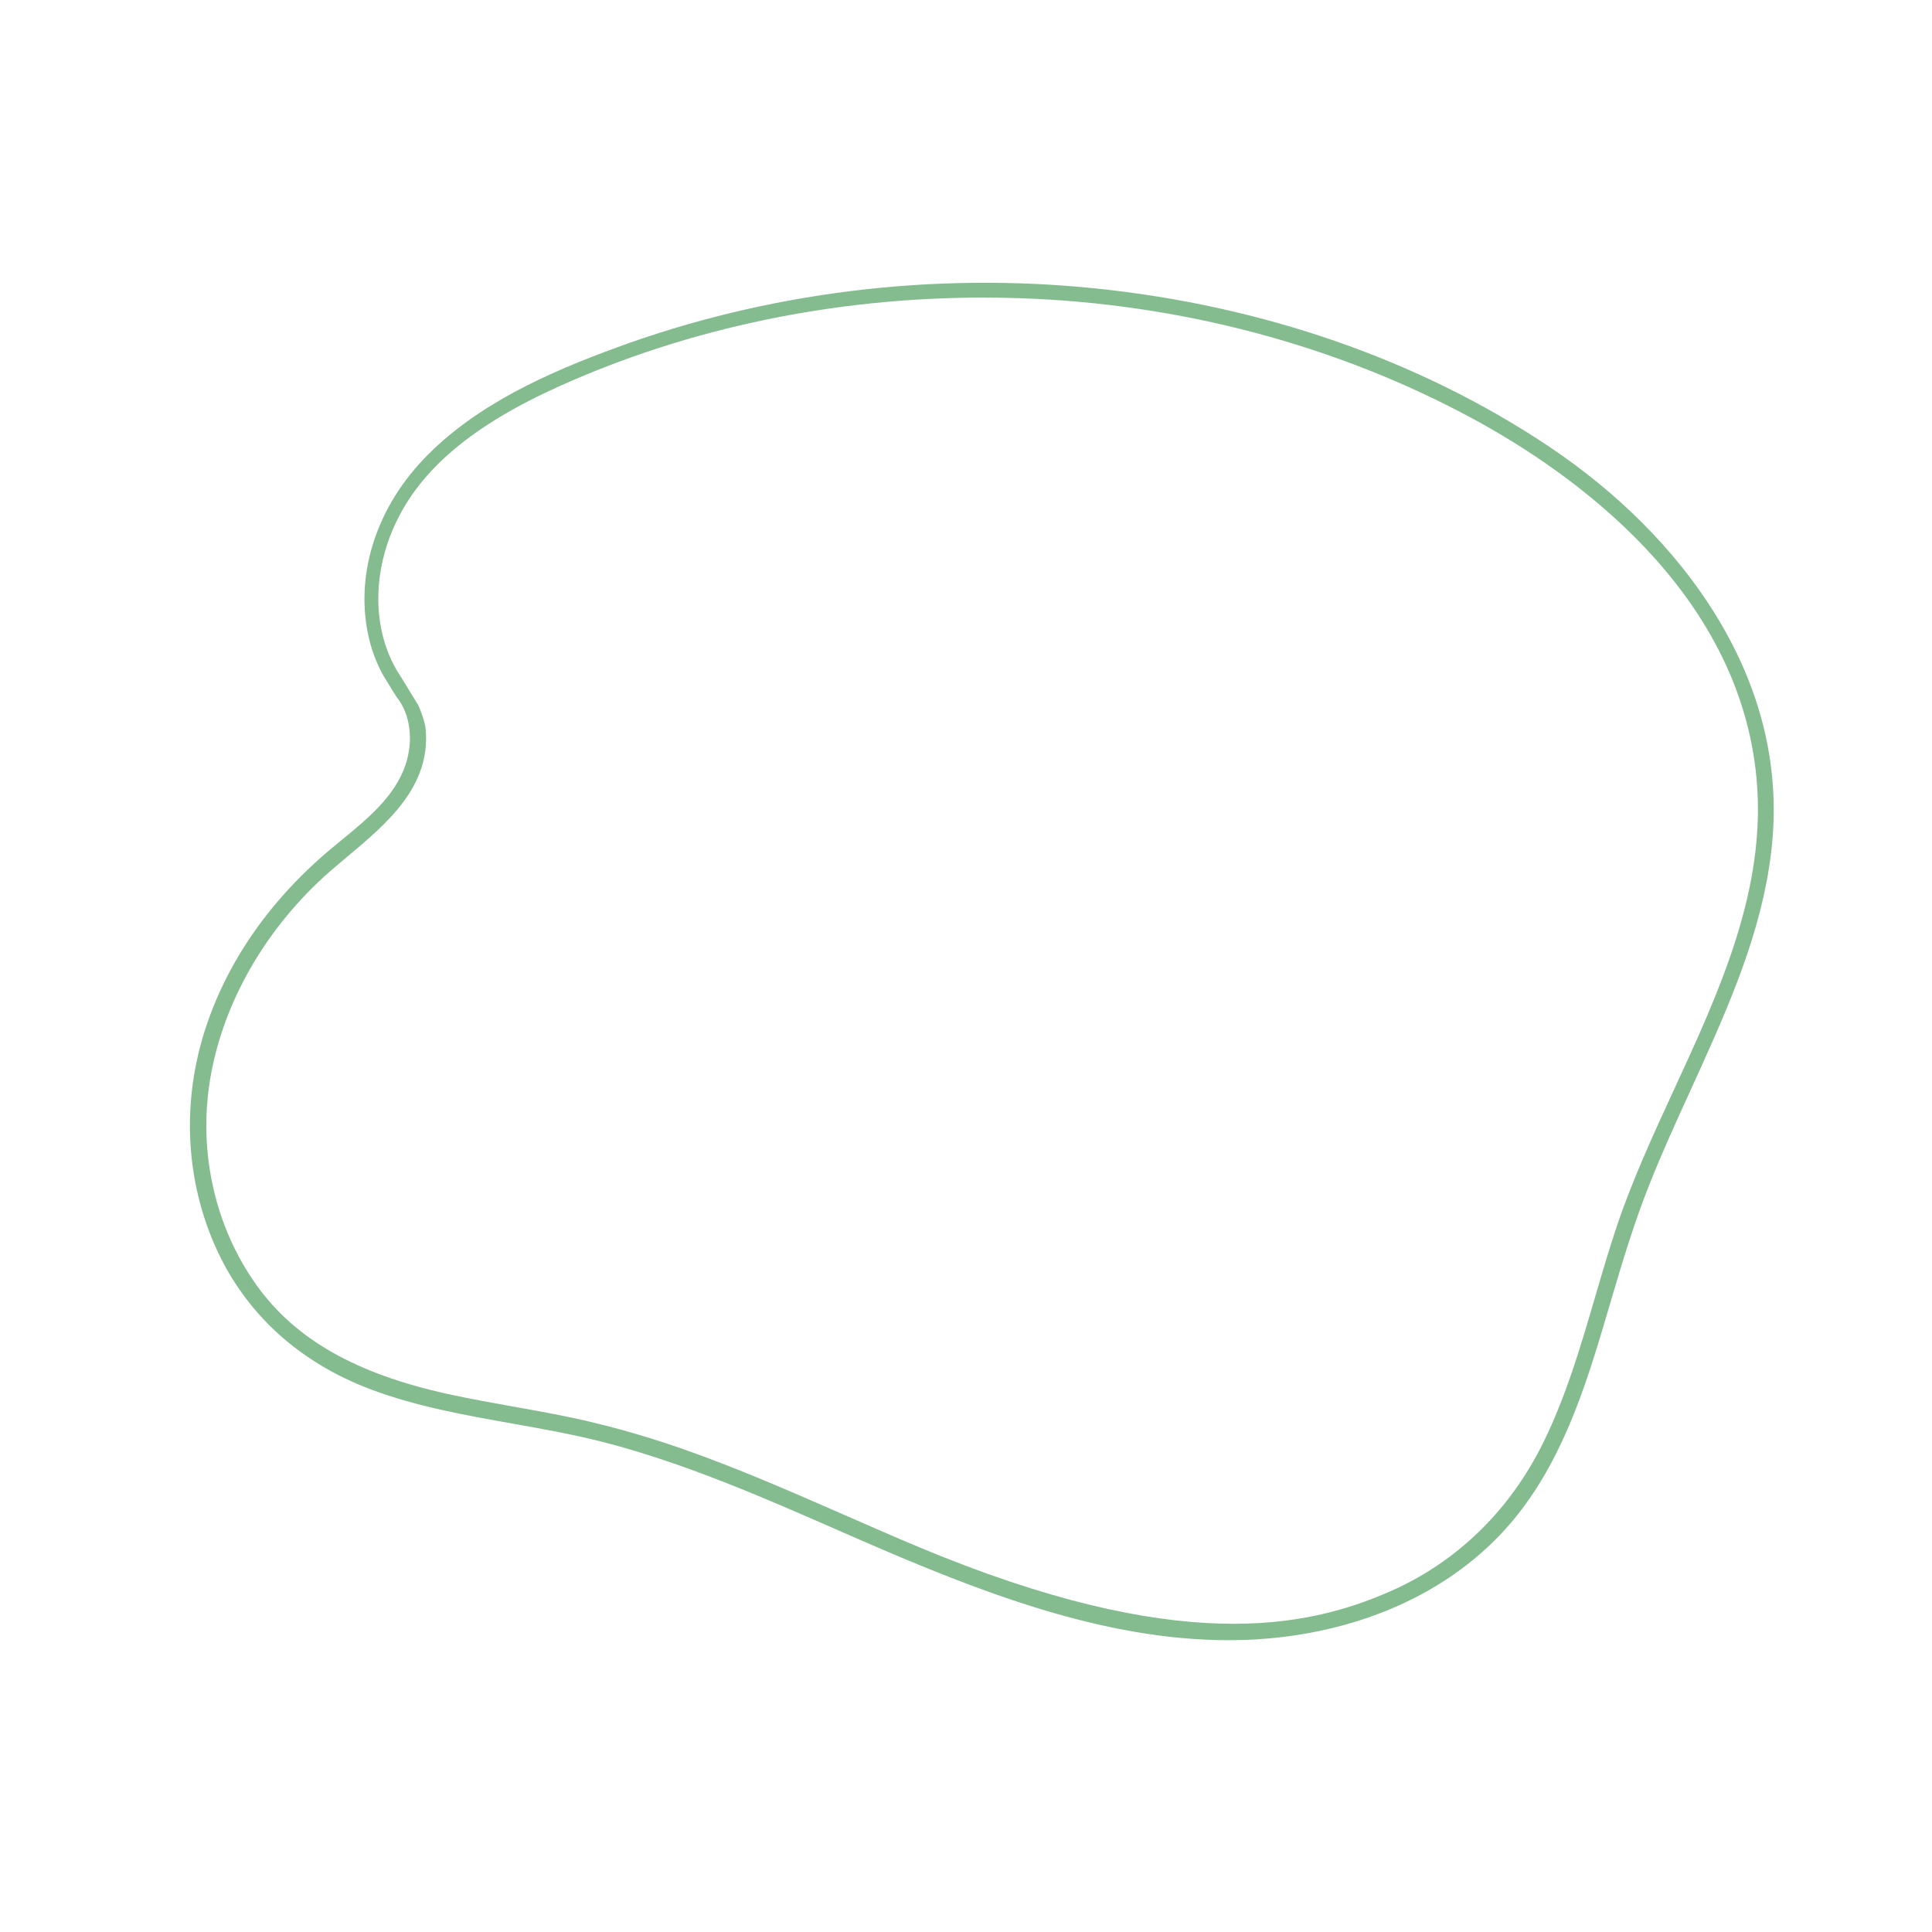 <?xml version="1.0" encoding="UTF-8"?> <!-- Generator: Adobe Illustrator 23.1.1, SVG Export Plug-In . SVG Version: 6.00 Build 0) --> <svg xmlns="http://www.w3.org/2000/svg" xmlns:xlink="http://www.w3.org/1999/xlink" x="0px" y="0px" viewBox="0 0 1200 1200" style="enable-background:new 0 0 1200 1200;" xml:space="preserve"> <style type="text/css"> .st0{fill:#84BC90;} </style> <g id="BG"> </g> <g id="Object"> <path class="st0" d="M1064.84,380.63c-24.26-38.94-60-74.79-103.35-103.7c-79.92-53.3-177.11-87.11-281.06-97.79 c-101.06-10.38-204.05,2.37-297.86,36.86c-40.94,15.05-87.18,35.07-119.77,69.51c-30.31,32.03-42.78,73.96-33.34,112.16 c1.9,7.67,4.82,15.07,8.73,22.08l5.59,9.13c0.92,1.37,1.78,2.74,2.8,4.38c8.24,10.26,10.34,26.58,5.35,41.59 c-6.54,19.69-23.55,33.65-40.01,47.14c-2.35,1.93-4.68,3.84-6.94,5.74c-38.79,32.58-66.12,72.85-79.02,116.47 c-12.93,43.7-10.1,90.02,7.97,130.43c18.38,41.12,51.88,71.73,96.86,88.52c28.26,10.55,58.3,15.88,87.35,21.04 c18.85,3.35,38.35,6.81,57.09,11.65c50.21,12.99,98.59,34.17,145.38,54.65l13.6,5.95c73.68,32.13,150.98,62.32,228.69,62.32 c24.1,0,48.24-2.91,72.32-9.55c46.22-12.76,84.32-37.66,110.18-71.99c28.18-37.39,41.57-82.97,54.52-127.04l1.09-3.71 c6.78-23.05,14.19-47.54,23.69-71.35c7.71-19.34,16.51-38.63,25.02-57.28c2.42-5.31,4.85-10.62,7.25-15.94 c20.82-46.1,39.84-91.57,43.97-140.94C1104.95,472.73,1092.81,425.52,1064.84,380.63z M1004.2,761.73 c-4.85,14.47-9.21,29.39-13.43,43.81c-8.82,30.17-17.95,61.37-31.99,90.02c-20.91,42.69-54.05,74.88-95.83,93.09 c-51.54,22.47-131.4,39.61-292.58-27.87c-15.45-6.47-31.07-13.31-46.16-19.93c-32.95-14.44-67.03-29.38-101.66-41.41 c-24.99-8.68-50.18-15.56-74.87-20.44c-9.46-1.88-18.97-3.57-28.47-5.27c-13.48-2.41-27.43-4.9-41.01-7.88 c-56.93-12.5-94.62-33.88-118.62-67.29c-25.95-36.11-36.55-82.78-29.08-128.04c7.33-44.43,30.95-87.76,66.48-122.01 c5.72-5.51,12.07-10.83,18.81-16.47c24.3-20.34,51.83-43.39,48.61-79.08c-0.43-4.67-3.19-11.93-4.6-14.96l-11.2-18.24 c-16.94-25.6-18.17-61.65-3.2-94.09c15.84-34.33,48.33-61.62,102.23-85.87c80.26-36.11,170.77-54.97,263.13-54.97 c7.51,0,15.05,0.12,22.58,0.38c99.79,3.32,197.12,29.21,281.49,74.87c61.1,33.07,165.24,106.05,176.17,223.23 c6.4,68.53-22.83,131.88-51.1,193.15C1027.08,704.28,1013.81,733.05,1004.2,761.73z"></path> </g> </svg> 
